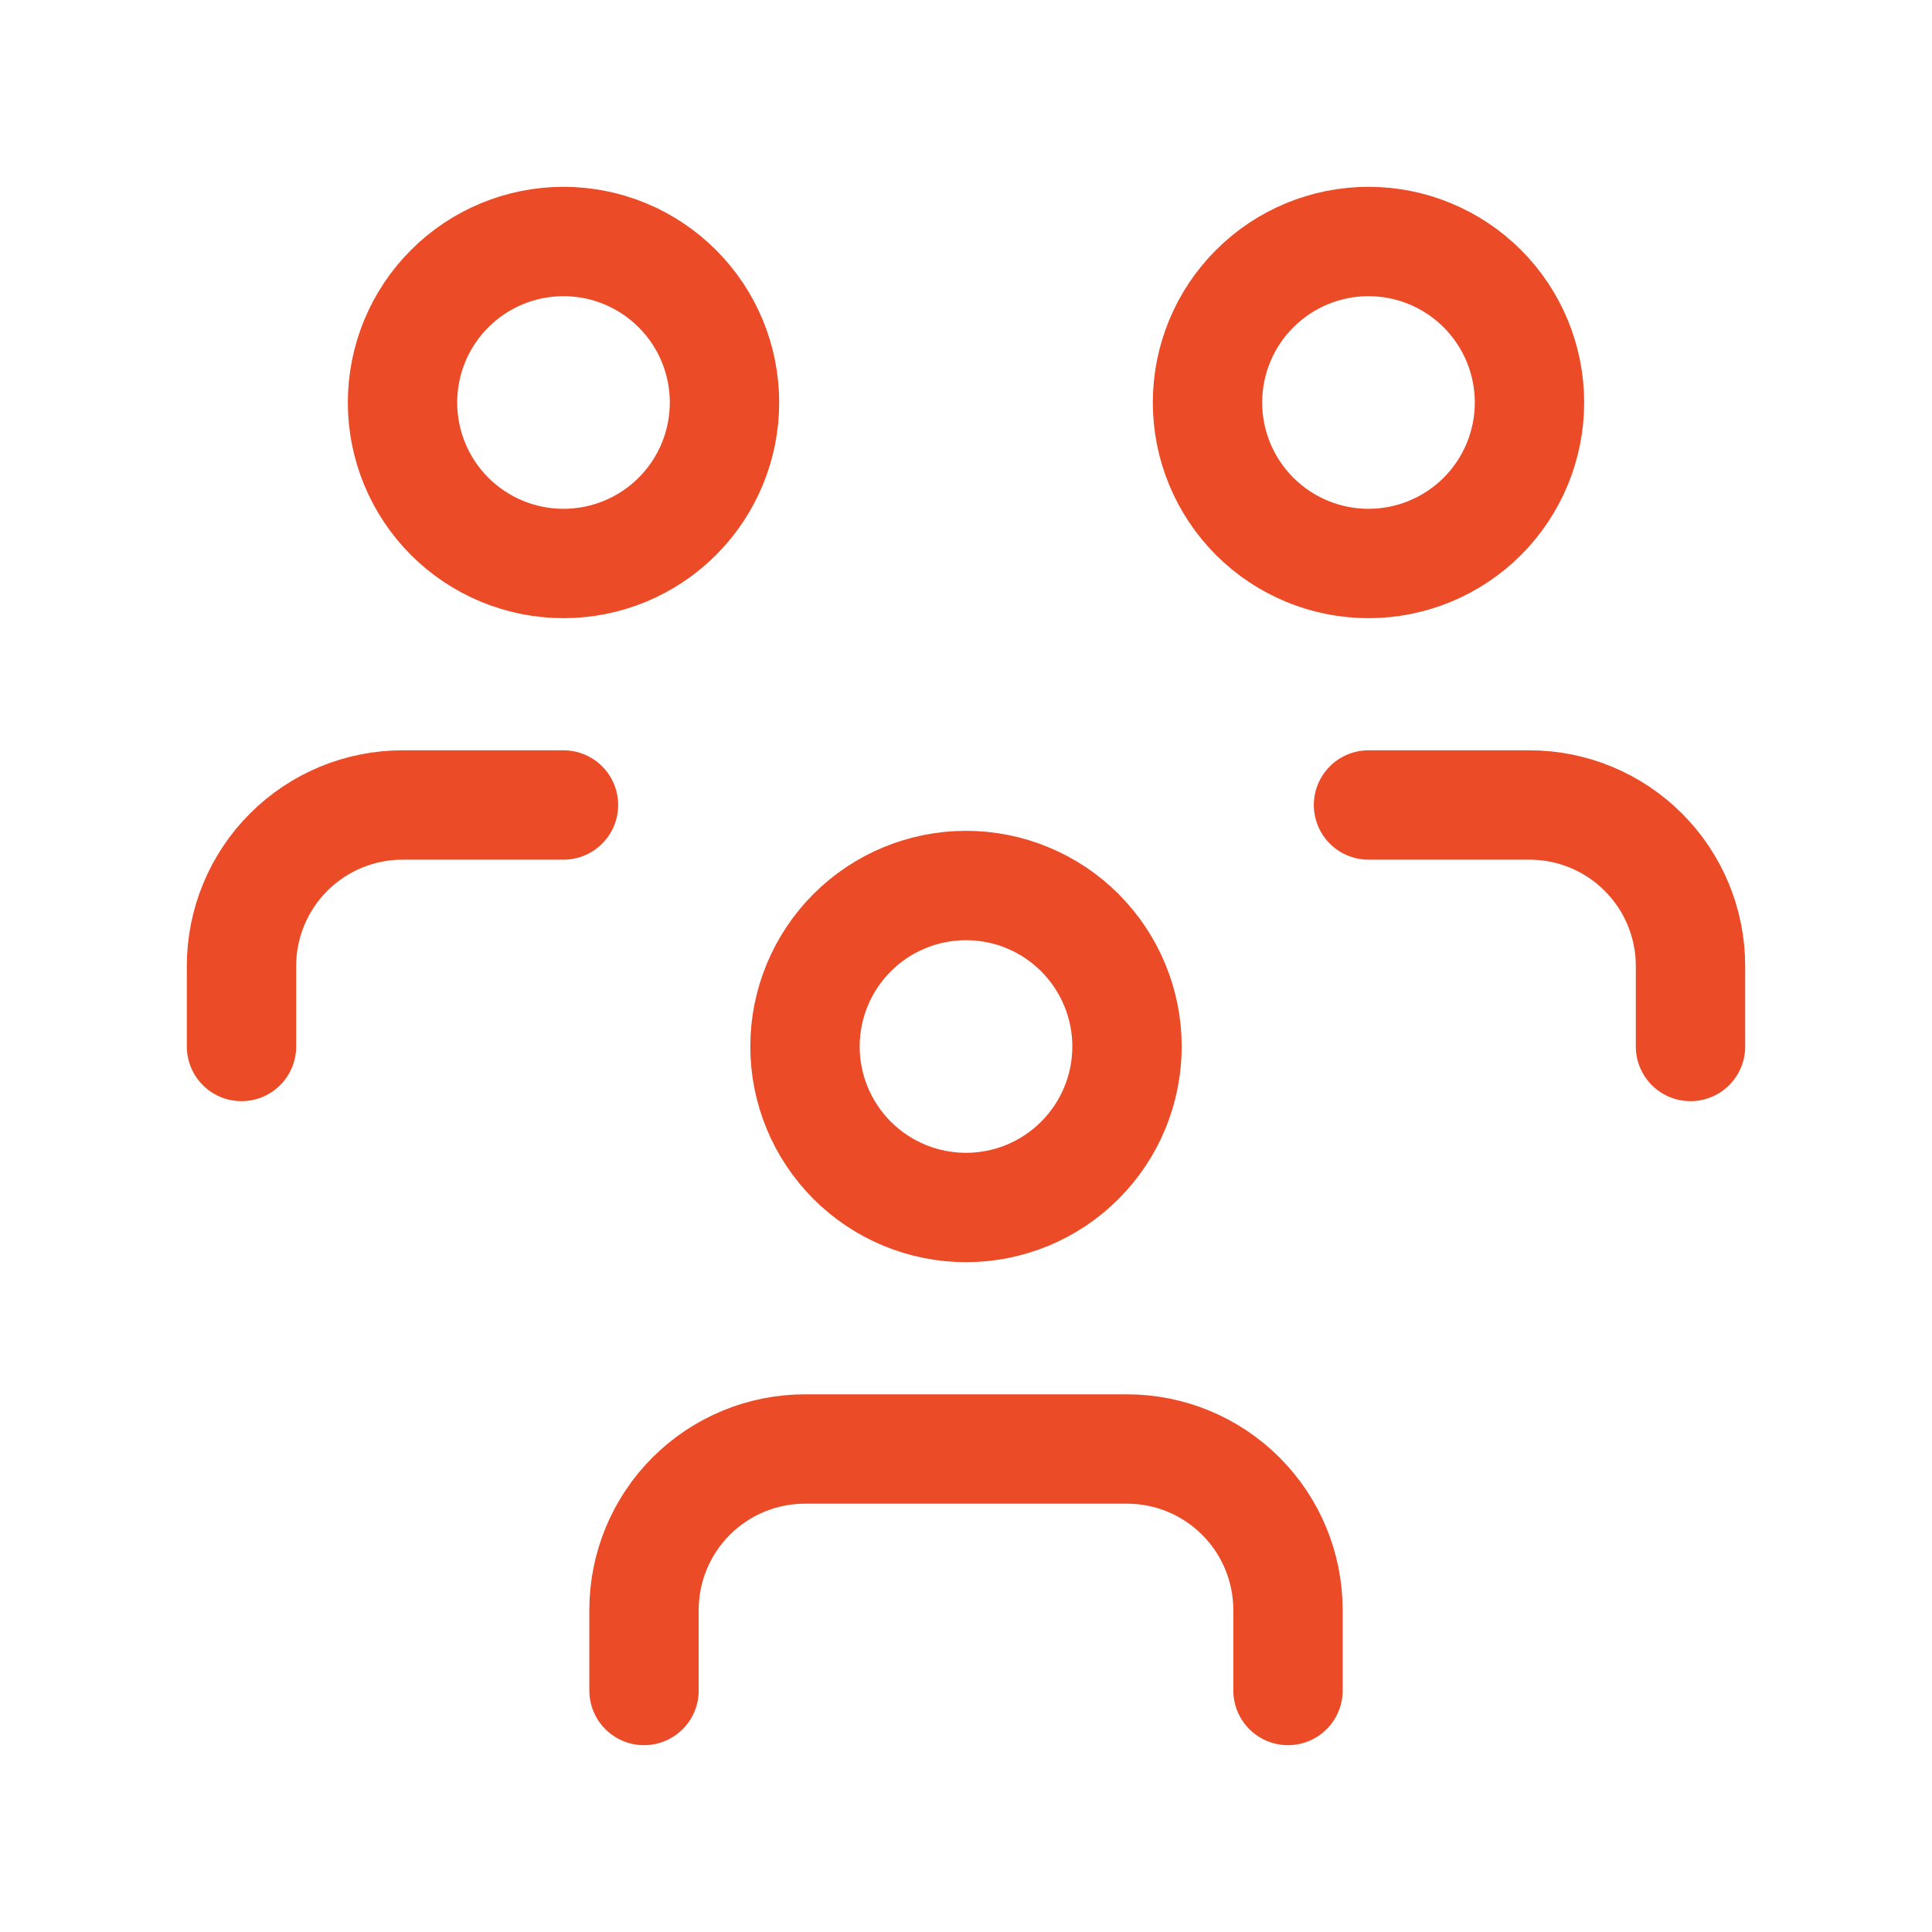 <svg width="53" height="53" viewBox="0 0 53 53" fill="none" xmlns="http://www.w3.org/2000/svg">
<path d="M22.083 28.708C22.083 29.88 22.549 31.003 23.377 31.831C24.205 32.66 25.329 33.125 26.5 33.125C27.671 33.125 28.795 32.66 29.623 31.831C30.451 31.003 30.917 29.88 30.917 28.708C30.917 27.537 30.451 26.414 29.623 25.585C28.795 24.757 27.671 24.292 26.5 24.292C25.329 24.292 24.205 24.757 23.377 25.585C22.549 26.414 22.083 27.537 22.083 28.708Z" stroke="#EB4B27" stroke-width="3" stroke-linecap="round" stroke-linejoin="round"/>
<path d="M17.667 46.375V44.167C17.667 42.995 18.132 41.872 18.96 41.044C19.789 40.215 20.912 39.75 22.083 39.75H30.917C32.088 39.75 33.211 40.215 34.04 41.044C34.868 41.872 35.333 42.995 35.333 44.167V46.375" stroke="#EB4B27" stroke-width="3" stroke-linecap="round" stroke-linejoin="round"/>
<path d="M33.125 11.042C33.125 12.213 33.59 13.336 34.419 14.165C35.247 14.993 36.37 15.458 37.542 15.458C38.713 15.458 39.836 14.993 40.665 14.165C41.493 13.336 41.958 12.213 41.958 11.042C41.958 9.87 41.493 8.747 40.665 7.919C39.836 7.09 38.713 6.625 37.542 6.625C36.37 6.625 35.247 7.09 34.419 7.919C33.59 8.747 33.125 9.87 33.125 11.042Z" stroke="#EB4B27" stroke-width="3" stroke-linecap="round" stroke-linejoin="round"/>
<path d="M37.542 22.083H41.958C43.13 22.083 44.253 22.549 45.081 23.377C45.91 24.205 46.375 25.329 46.375 26.5V28.708" stroke="#EB4B27" stroke-width="3" stroke-linecap="round" stroke-linejoin="round"/>
<path d="M11.042 11.042C11.042 12.213 11.507 13.336 12.335 14.165C13.164 14.993 14.287 15.458 15.458 15.458C16.63 15.458 17.753 14.993 18.581 14.165C19.41 13.336 19.875 12.213 19.875 11.042C19.875 9.87 19.41 8.747 18.581 7.919C17.753 7.09 16.63 6.625 15.458 6.625C14.287 6.625 13.164 7.09 12.335 7.919C11.507 8.747 11.042 9.87 11.042 11.042Z" stroke="#EB4B27" stroke-width="3" stroke-linecap="round" stroke-linejoin="round"/>
<path d="M6.625 28.708V26.5C6.625 25.329 7.09 24.205 7.919 23.377C8.747 22.549 9.87 22.083 11.042 22.083H15.458" stroke="#EB4B27" stroke-width="3" stroke-linecap="round" stroke-linejoin="round"/>
</svg>
